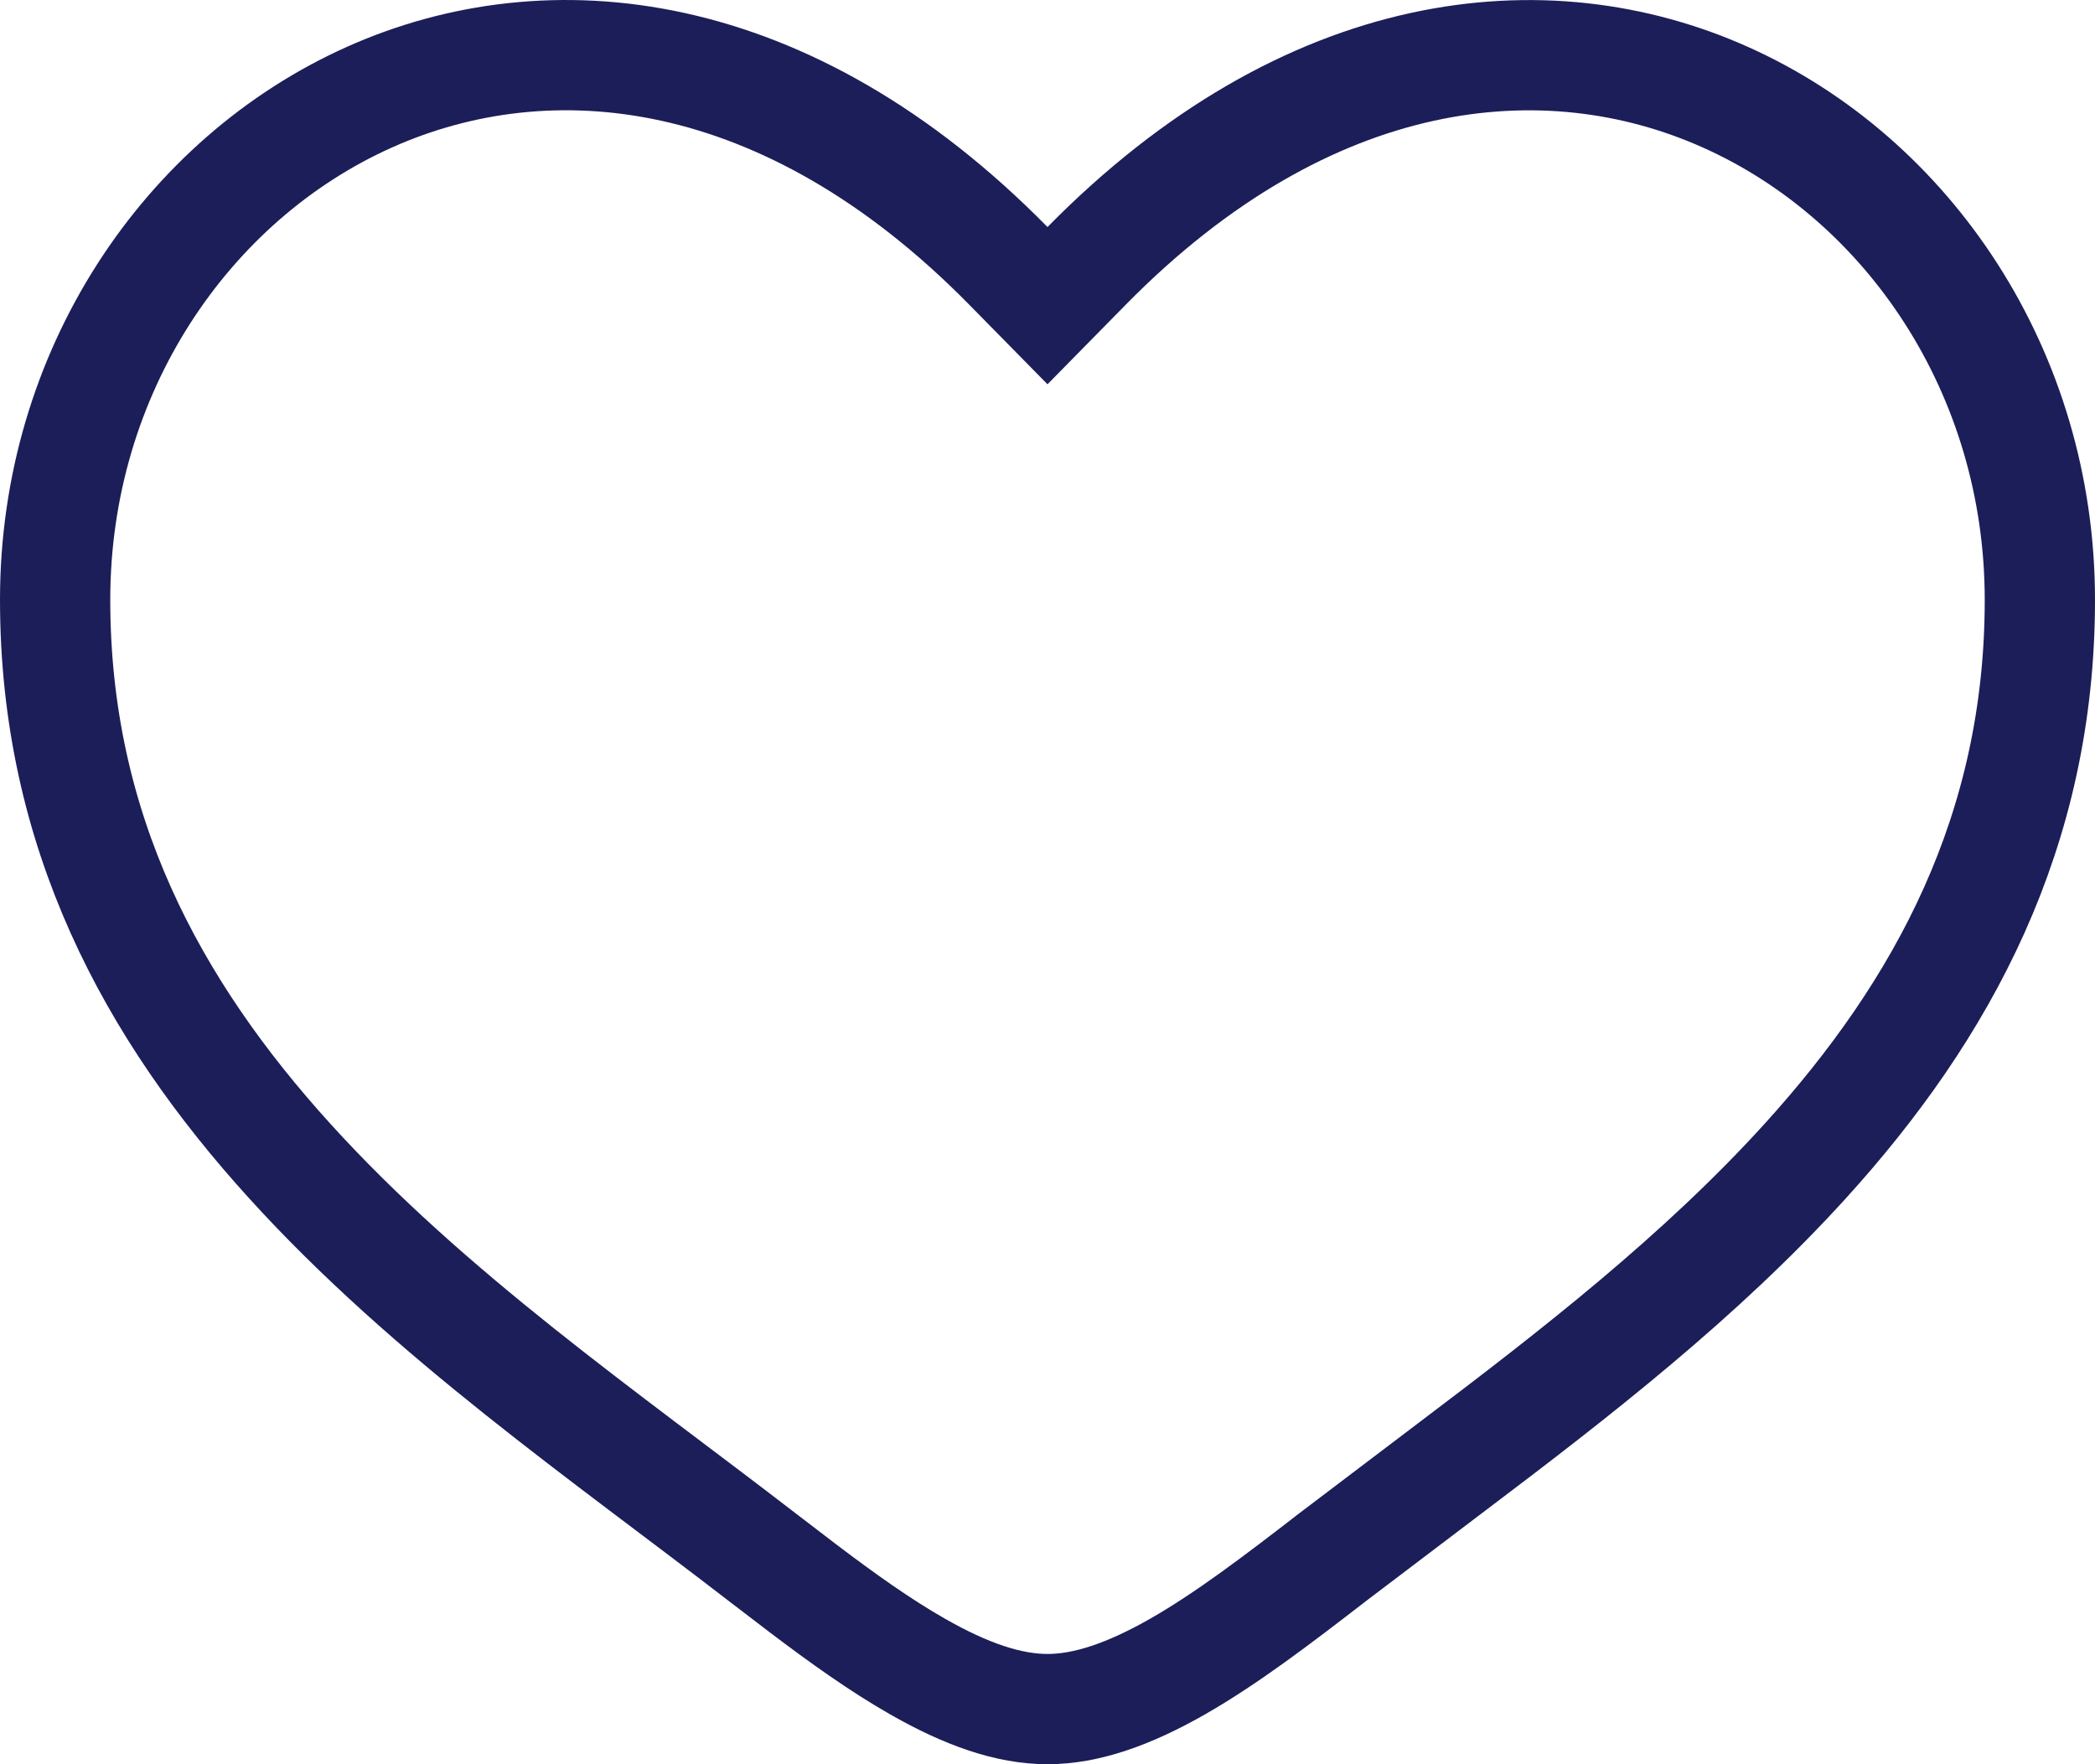 <svg width="19" height="16" viewBox="0 0 19 16" fill="none" xmlns="http://www.w3.org/2000/svg">
<path d="M3.351 0.881C4.979 0.153 7.135 0.368 9.144 2.41L9.5 2.772L9.856 2.41C11.865 0.369 14.021 0.153 15.649 0.882C17.306 1.623 18.5 3.374 18.5 5.44C18.5 7.54 17.619 9.157 16.371 10.531C15.422 11.576 14.287 12.457 13.176 13.296L12.081 14.126L12.08 14.127C11.583 14.511 11.126 14.859 10.682 15.113C10.237 15.367 9.851 15.5 9.5 15.5C9.149 15.5 8.763 15.367 8.318 15.112C7.985 14.922 7.644 14.679 7.285 14.407L6.919 14.127C5.492 13.026 3.894 11.925 2.629 10.531C1.381 9.157 0.5 7.539 0.5 5.439C0.5 3.373 1.694 1.622 3.351 0.881Z" stroke="#1C1E59"/>
</svg>
